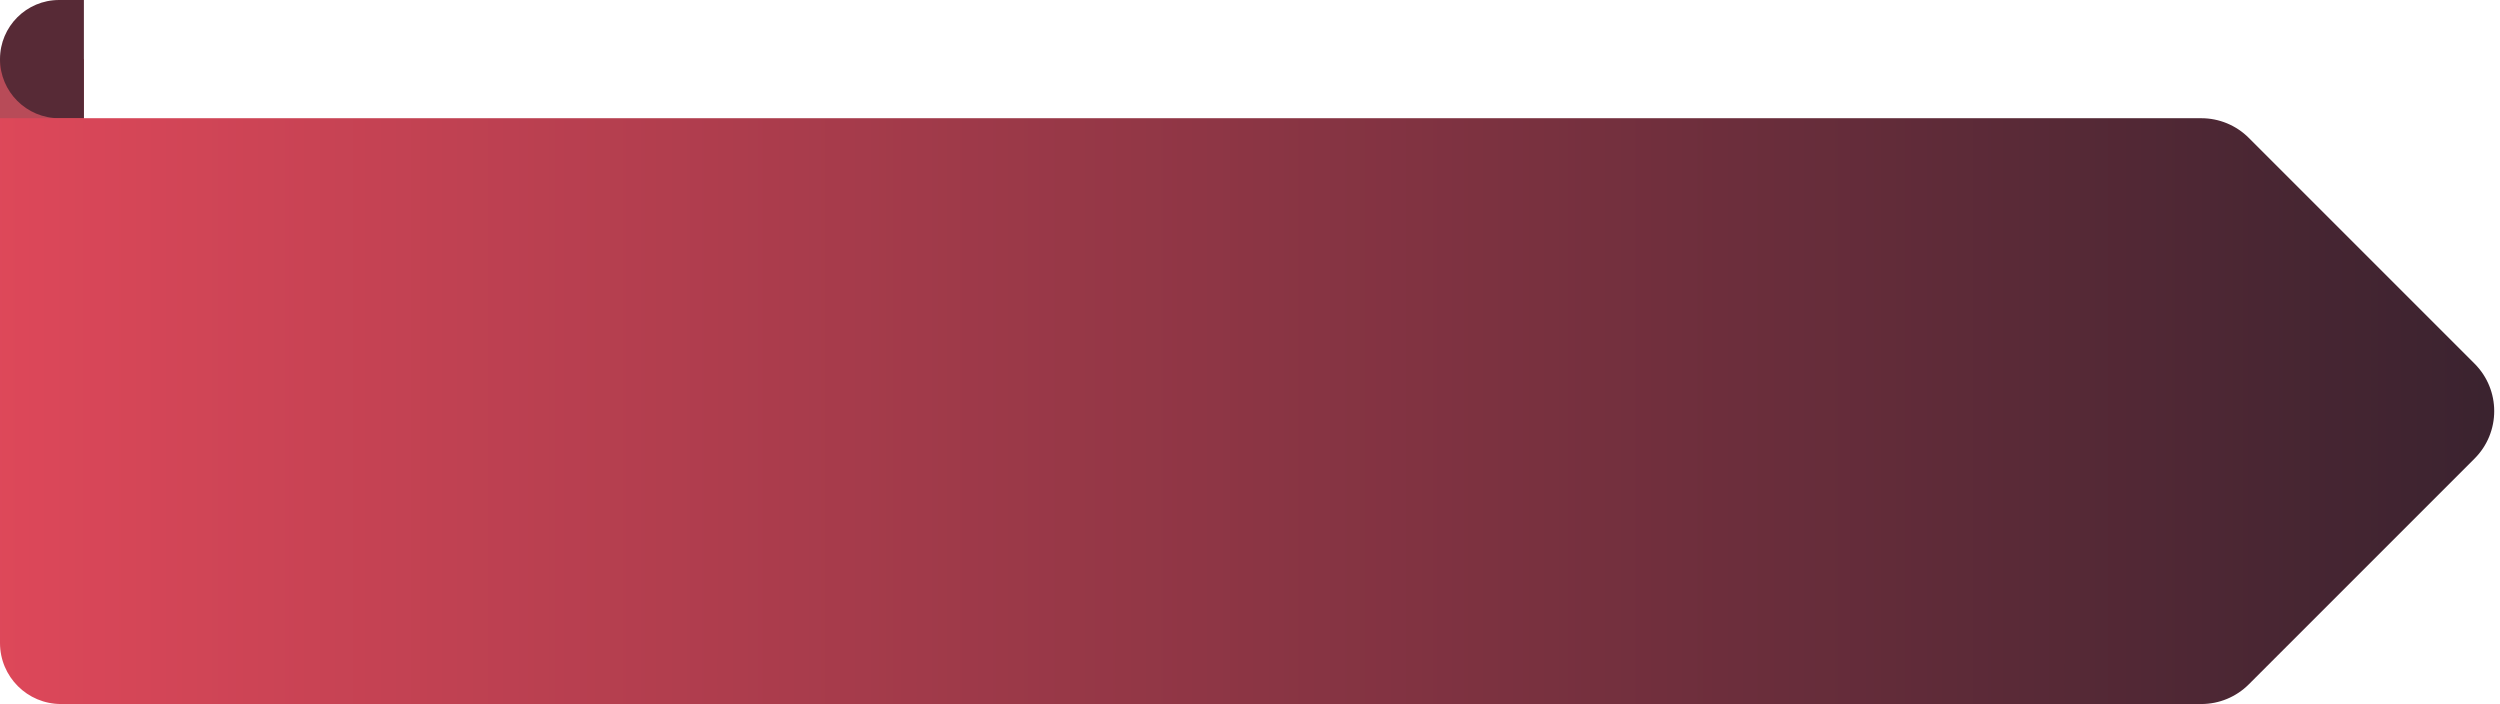 <svg width="348" height="98" viewBox="0 0 348 98" fill="none" xmlns="http://www.w3.org/2000/svg">
<path d="M9.25064e-05 8.228H11.68V28.773H9.25064e-05V8.228Z" fill="#B84B58"/>
<path d="M4.00543e-05 8.228C4.00543e-05 3.684 3.684 0 8.228 0H11.678V16.456H8.228C3.684 16.456 4.00543e-05 12.772 4.00543e-05 8.228Z" fill="#572A36"/>
<path d="M313.03 19.195L344.458 50.621C348.107 54.27 348.107 60.186 344.458 63.835L313.03 95.263C311.277 97.016 308.901 98 306.422 98H8.494C3.802 98 3.05176e-05 94.198 3.05176e-05 89.506V16.456H306.422C308.901 16.456 311.277 17.44 313.03 19.193V19.195Z" fill="url(#paint0_linear_182_12840)"/>
<defs>
<linearGradient id="paint0_linear_182_12840" x1="-12" y1="57" x2="354.5" y2="57" gradientUnits="userSpaceOnUse">
<stop stop-color="#E3495B"/>
<stop offset="1" stop-color="#37222E"/>
</linearGradient>
</defs>
</svg>
